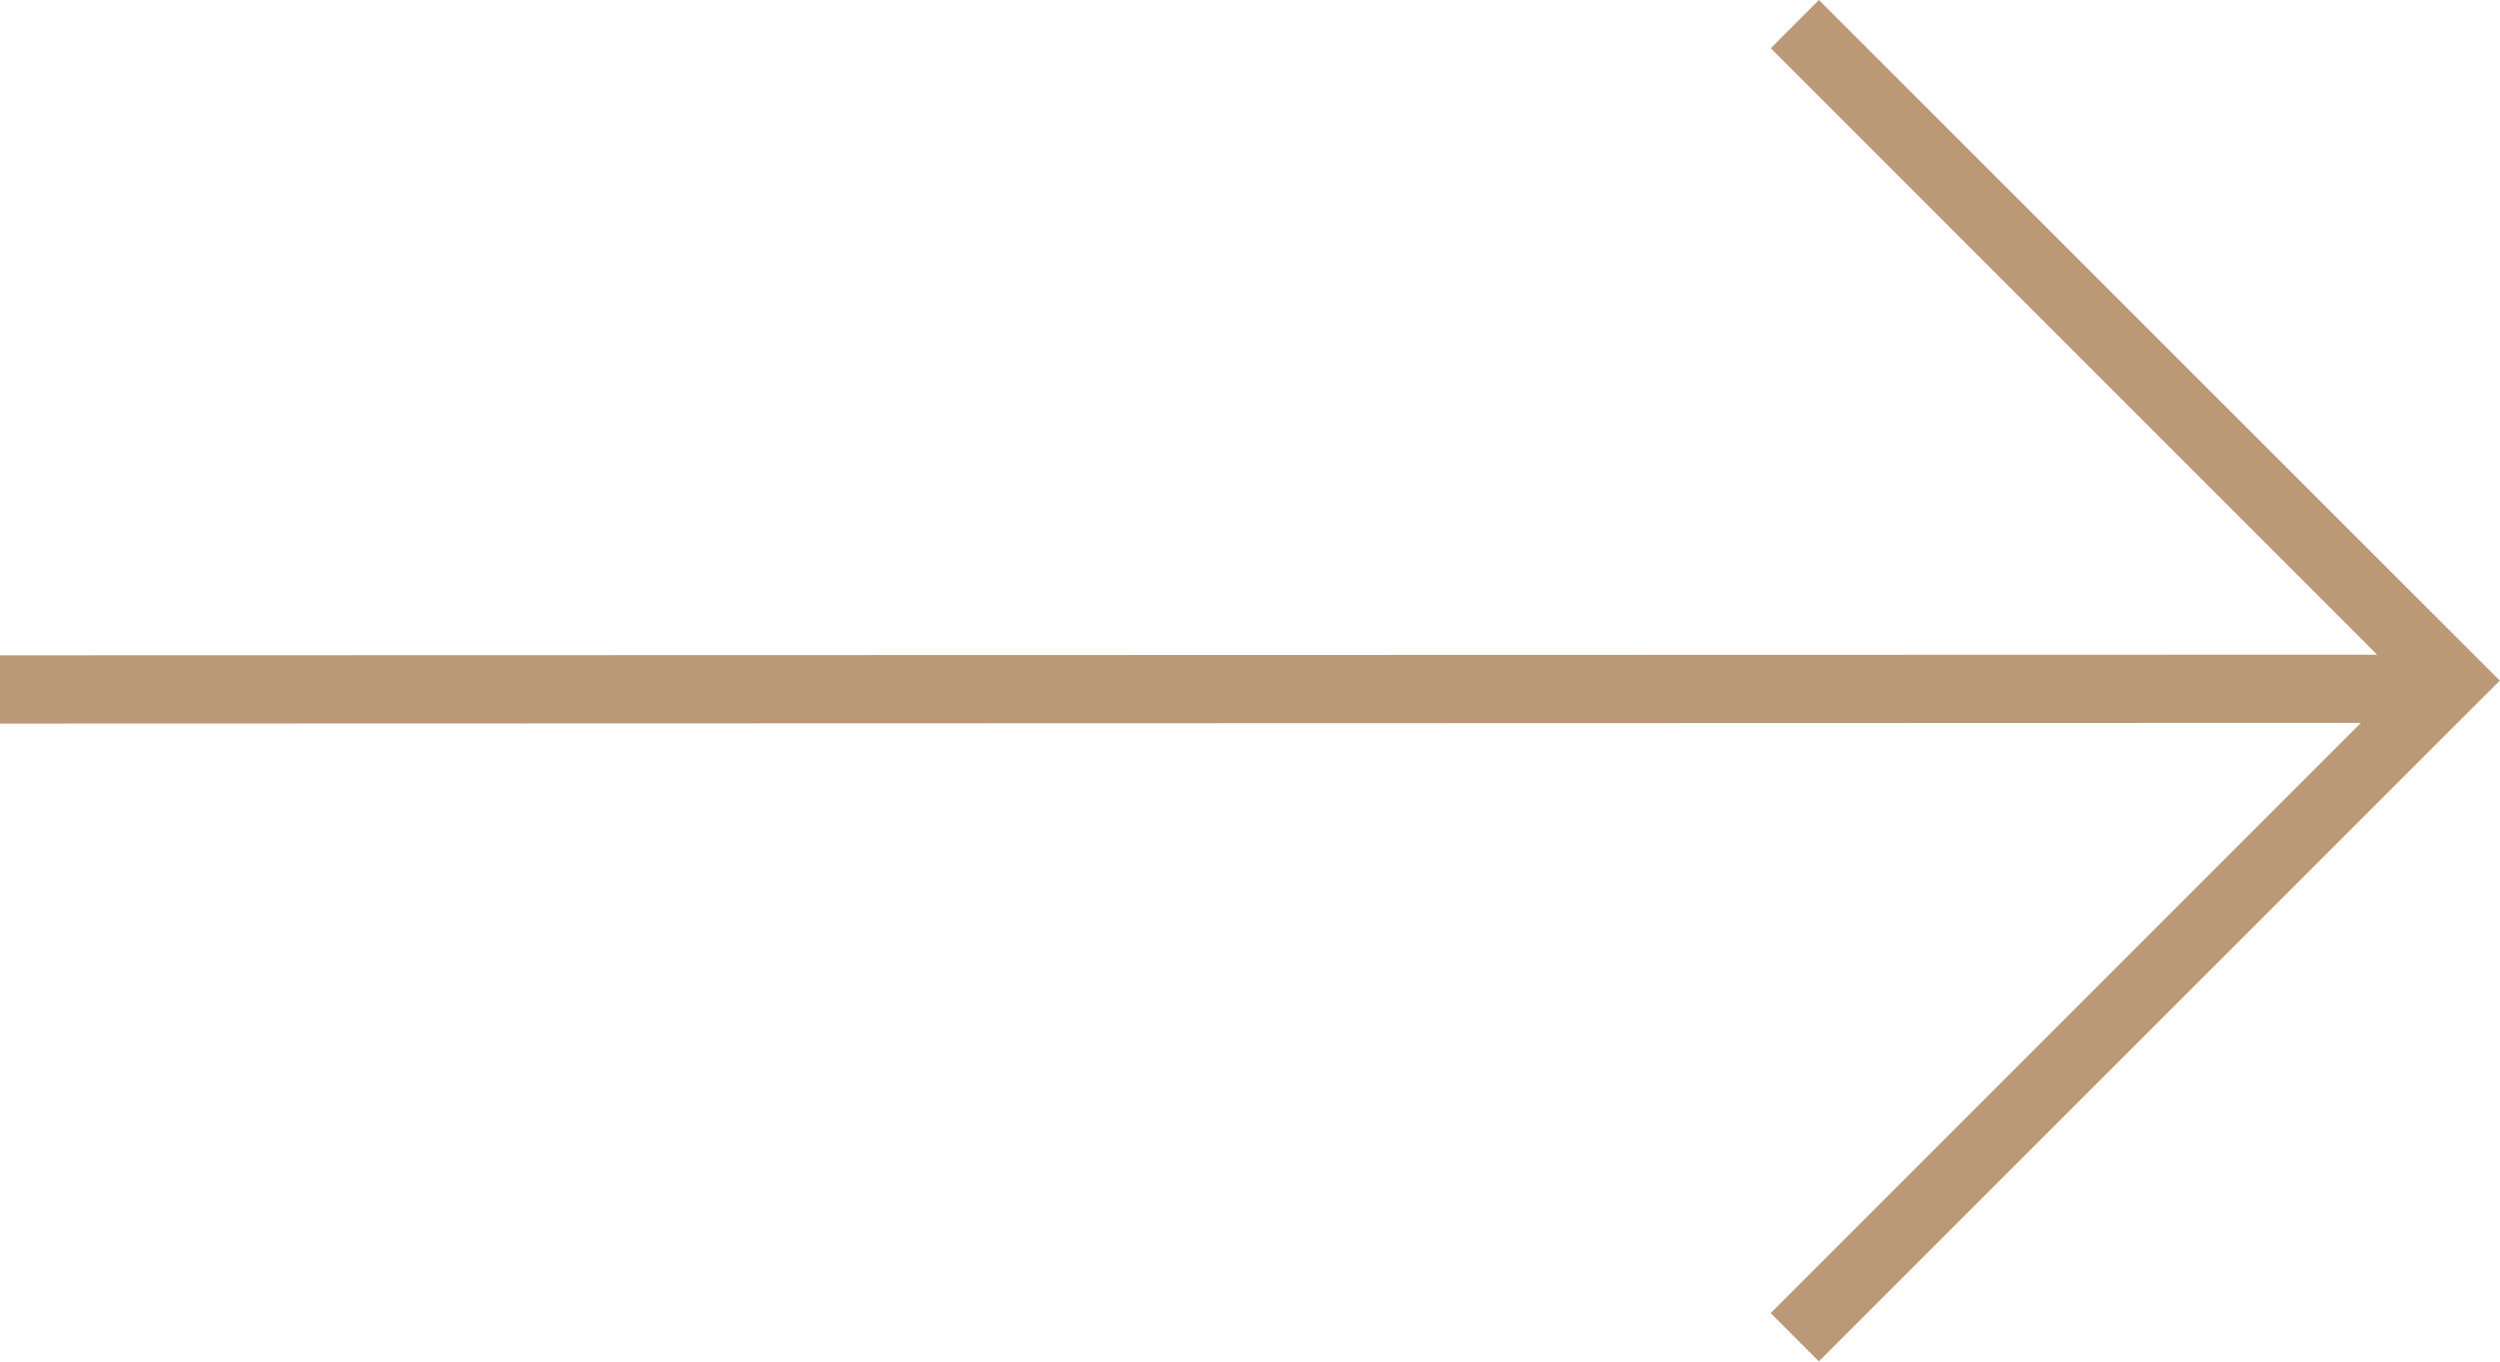 <svg id="freccia" xmlns="http://www.w3.org/2000/svg" width="36.623" height="19.945" viewBox="0 0 36.623 19.945">
  <path id="Tracciato_430" data-name="Tracciato 430" d="M26.646,0,25.94.707l8.883,8.884L0,9.6v1l34.585-.01-8.646,8.646.706.707,9.267-9.266,0,0,.708-.706Z" transform="translate(0 0)" fill="#b97"/>
</svg>
